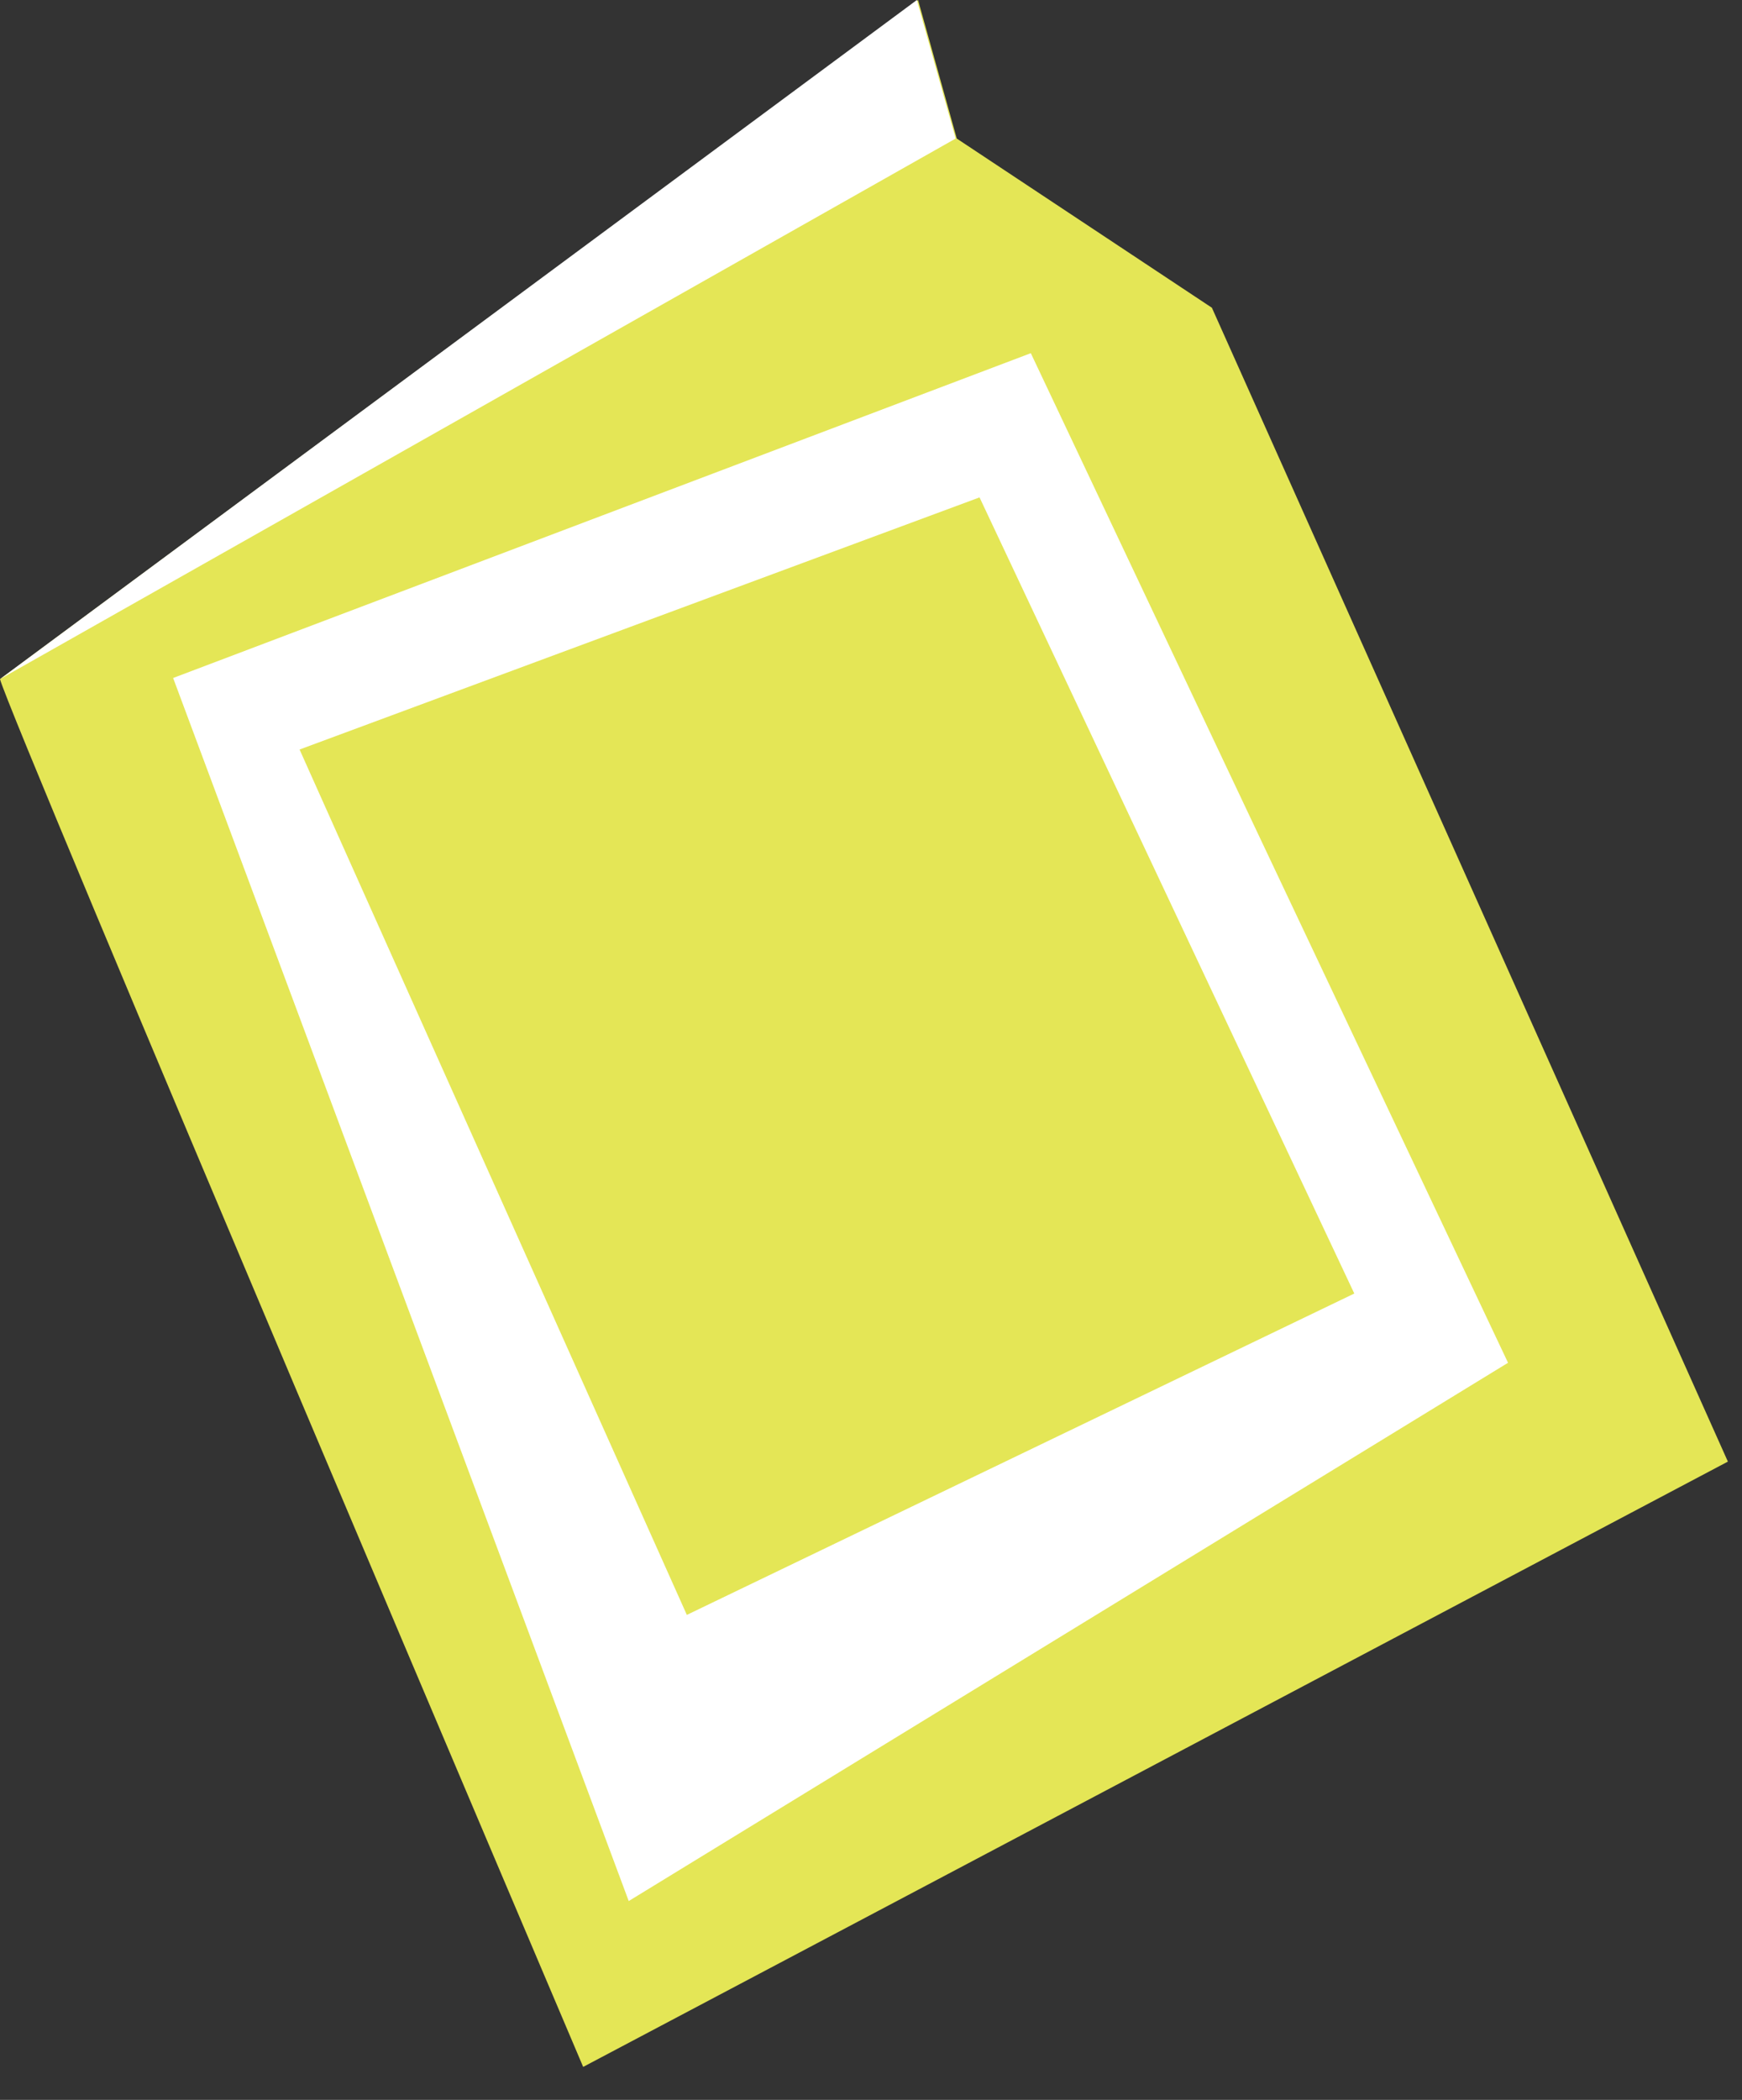 <?xml version="1.0" encoding="utf-8"?>
<svg xmlns="http://www.w3.org/2000/svg" fill="none" height="100%" overflow="visible" preserveAspectRatio="none" style="display: block;" viewBox="0 0 39 47" width="100%">
<rect x="0" y="0" width="39" height="47" fill="#333333" stroke="none"/>
<g id="Group">
<path d="M0 15.2C0.23 16.09 13.056 46.262 13.056 46.262L38.684 32.714L27.132 6.888L21.42 3.101L20.553 0L0 15.2Z" fill="#E4E656" id="Vector"/>
<path d="M3.876 15.175L23.078 7.905L33.762 30.502L14.076 42.55L3.876 15.175Z" fill="white" id="Vector_2"/>
<path d="M15.377 36.145L30.32 28.952L21.93 11.133L6.707 16.776L15.377 36.145Z" fill="#E4E656" id="Vector_3"/>
<path d="M0 15.2L21.395 3.101L20.527 0L0 15.2Z" fill="white" id="Vector_4"/>
</g>
</svg>